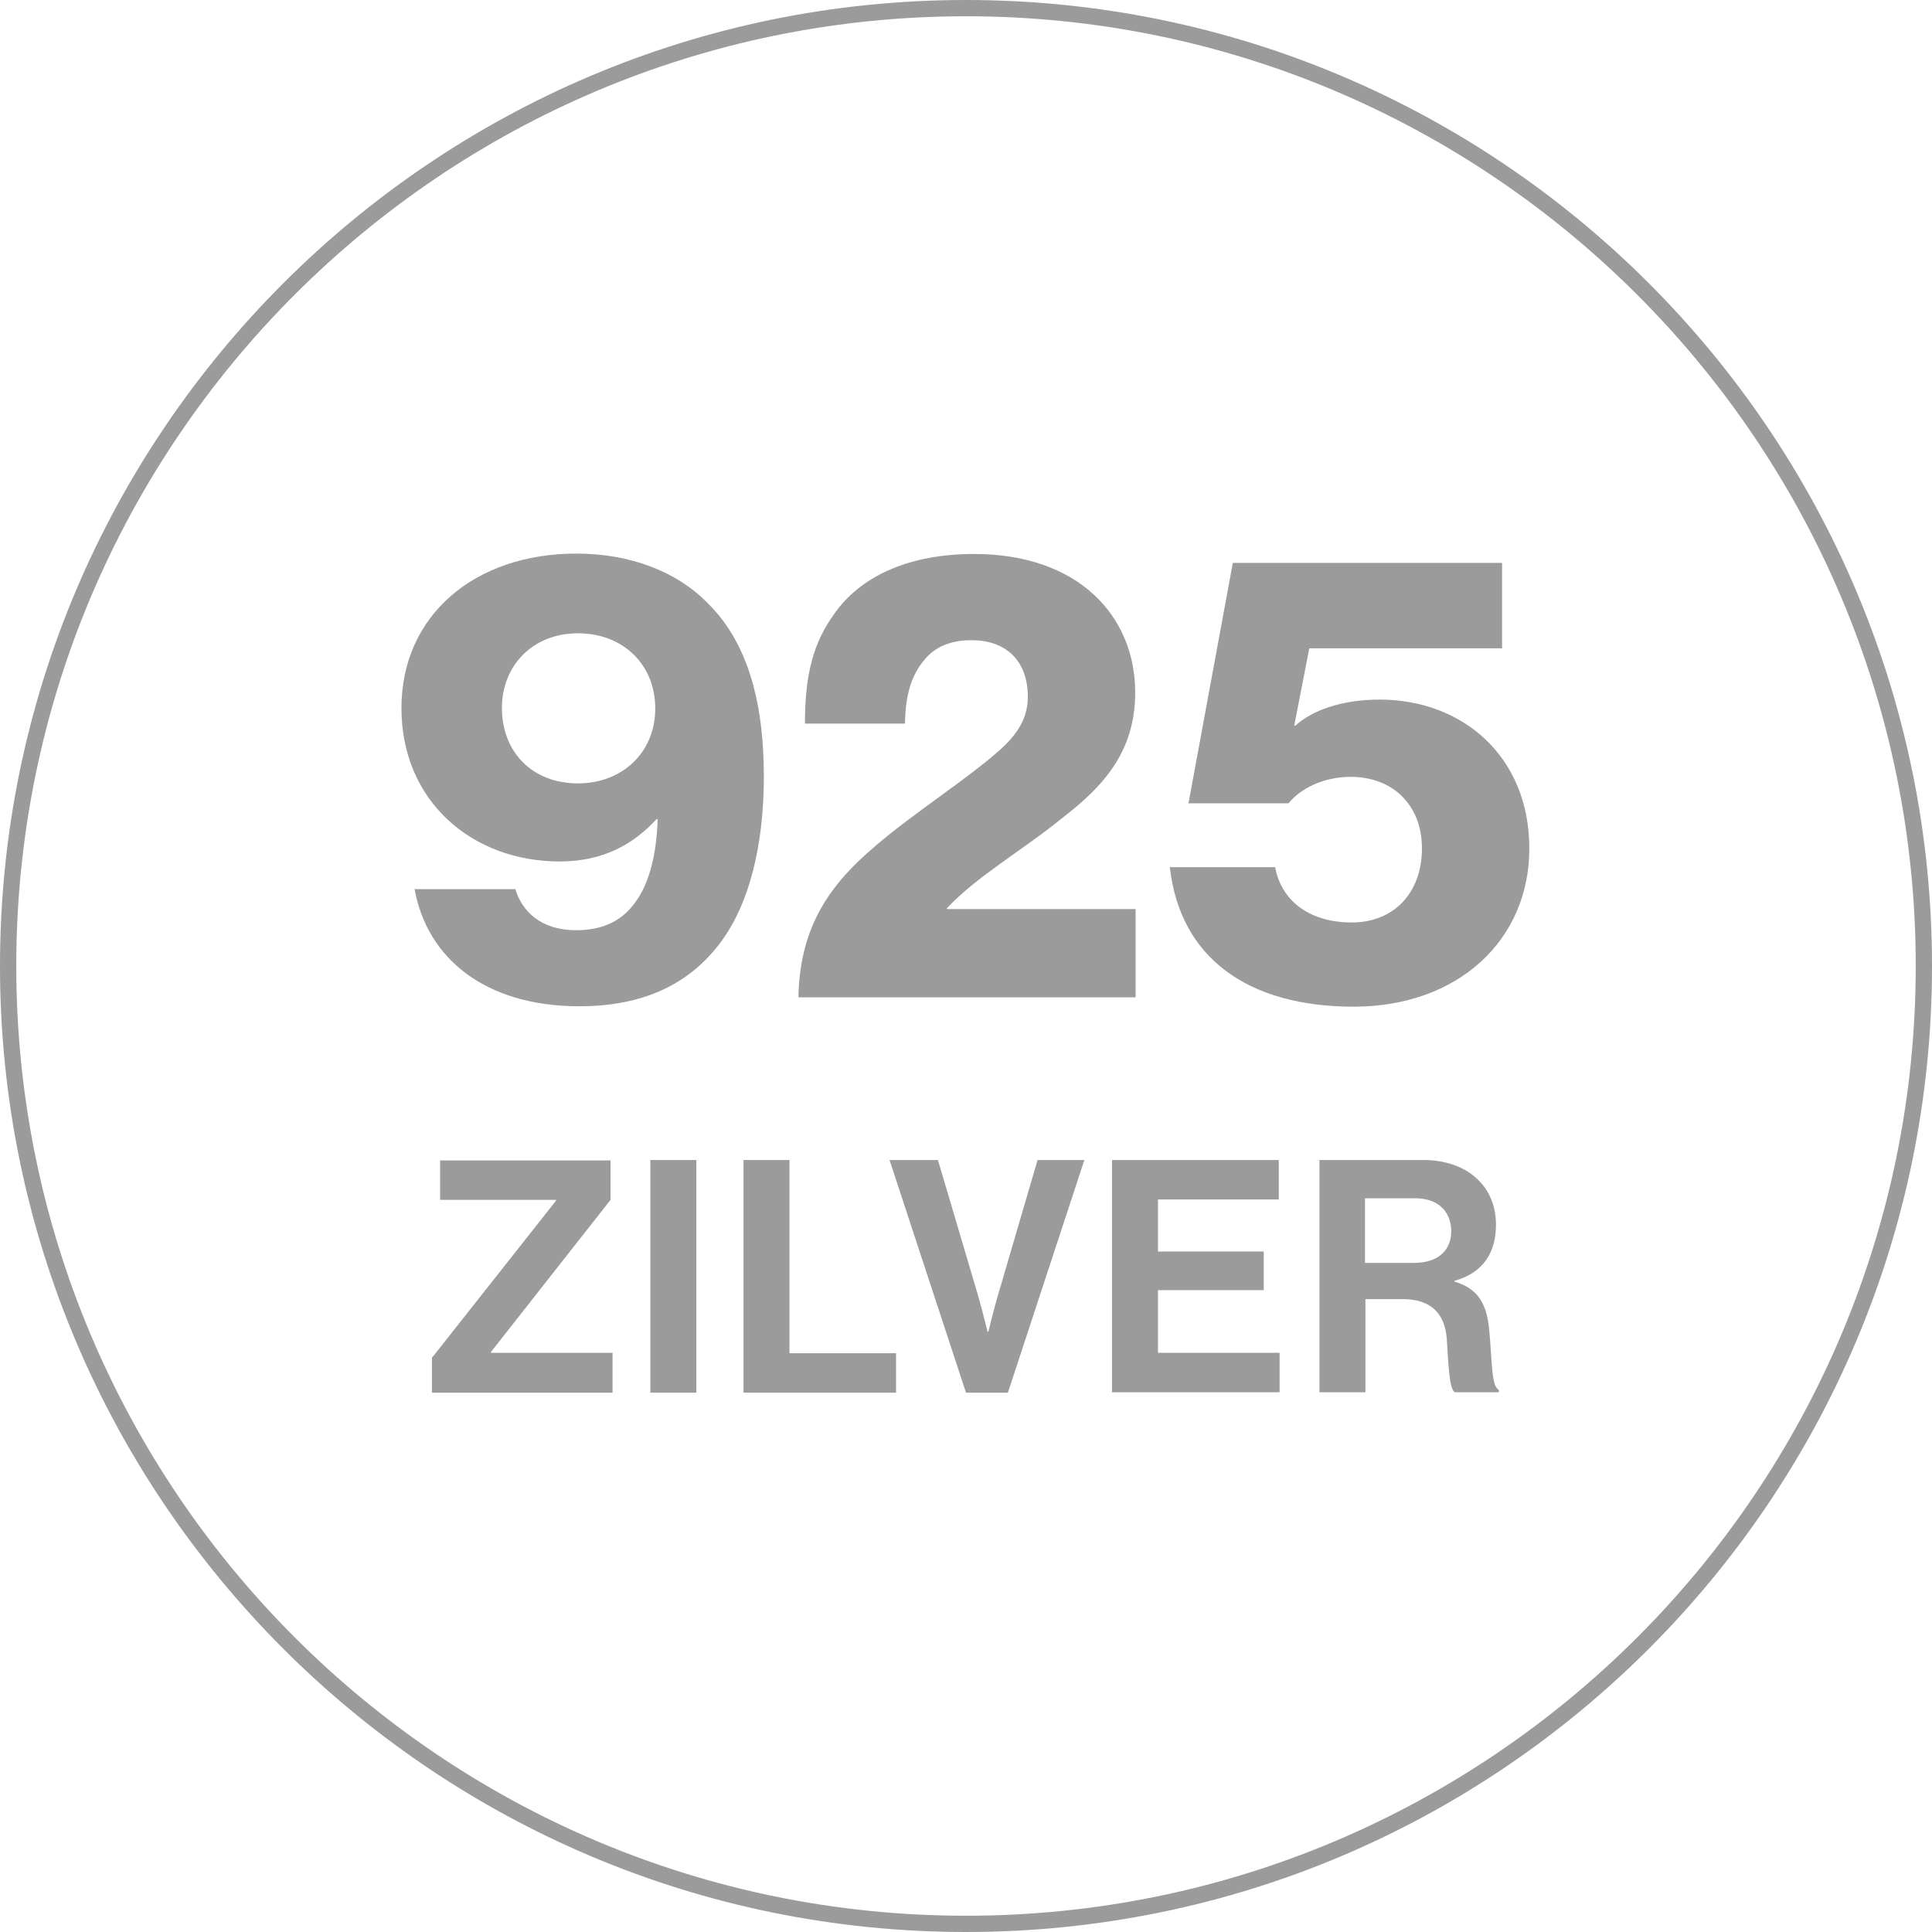 <svg viewBox="0 0 47.5 47.5" xmlns="http://www.w3.org/2000/svg" data-name="Warstwa 1" id="Warstwa_1">
  <defs>
    <style>
      .cls-1 {
        fill: #9c9b9b;
      }
    </style>
  </defs>
  <path d="M23.75,47.5C10.65,47.5,0,36.84,0,23.75S10.65,0,23.75,0s23.75,10.65,23.75,23.75-10.65,23.75-23.75,23.75ZM23.75.4C10.87.4.4,10.87.4,23.75s10.47,23.35,23.35,23.35,23.35-10.47,23.35-23.35S36.62.4,23.75.4Z" class="cls-1"></path>
  <g>
    <path d="M10.63,33.37l3.04-3.85v-.02h-2.85v-.97h4.19v.97l-2.94,3.74v.02h2.99v.98h-4.44v-.87Z" class="cls-1"></path>
    <path d="M15.99,28.52h1.13v5.72h-1.13v-5.72Z" class="cls-1"></path>
    <path d="M18.28,28.52h1.13v4.75h2.62v.97h-3.75v-5.72Z" class="cls-1"></path>
    <path d="M21.87,28.52h1.19l.98,3.31c.11.38.24.91.24.91h.02s.13-.54.24-.91l.97-3.31h1.15l-1.88,5.72h-1.03l-1.88-5.72Z" class="cls-1"></path>
    <path d="M27.34,28.52h4.1v.97h-2.97v1.28h2.6v.95h-2.6v1.54h2.99v.97h-4.12v-5.72Z" class="cls-1"></path>
    <path d="M32.43,28.52h2.56c1.08,0,1.79.64,1.79,1.59,0,.67-.3,1.18-1.02,1.38v.02c.51.15.78.46.85,1.15.08.81.05,1.42.24,1.51v.06h-1.08c-.14-.06-.16-.7-.2-1.32-.05-.62-.39-.97-1.09-.97h-.91v2.29h-1.13v-5.72ZM33.56,31.05h1.2c.62,0,.92-.33.92-.78s-.29-.81-.89-.81h-1.23v1.59Z" class="cls-1"></path>
  </g>
  <g>
    <path d="M10.18,21.86h2.49c.16.53.61,1.01,1.5,1.01.59,0,1.06-.19,1.39-.61.37-.45.58-1.17.61-2.12h-.03c-.54.59-1.28,1.04-2.38,1.04-2.15,0-3.89-1.48-3.89-3.77s1.81-3.8,4.3-3.8c1.32,0,2.46.44,3.21,1.2.95.92,1.4,2.34,1.4,4.28,0,1.65-.34,3.15-1.11,4.14-.76.98-1.87,1.51-3.43,1.51-2.31,0-3.75-1.18-4.05-2.9ZM16.11,17.42c0-1.08-.79-1.85-1.9-1.85s-1.87.79-1.87,1.84.72,1.85,1.87,1.85c1.09,0,1.9-.76,1.9-1.84Z" class="cls-1"></path>
    <path d="M21.52,20.8c.97-.83,2.21-1.61,3.05-2.35.44-.39.7-.79.7-1.32,0-.83-.48-1.39-1.39-1.39-.5,0-.89.16-1.15.48-.31.36-.47.84-.48,1.57h-2.46c0-1.25.22-2.01.73-2.71.61-.87,1.76-1.46,3.43-1.46,2.57,0,3.96,1.53,3.96,3.41,0,1.48-.83,2.34-1.78,3.07-.95.78-2.1,1.43-2.85,2.23v.02h4.64v2.17h-8.29c.03-1.79.83-2.82,1.88-3.71Z" class="cls-1"></path>
    <path d="M28.78,21.32h2.57c.17.9.93,1.36,1.88,1.36,1.06,0,1.73-.75,1.73-1.82s-.72-1.76-1.75-1.76c-.69,0-1.25.3-1.53.65h-2.46l1.09-5.91h6.62v2.1h-4.74l-.37,1.9h.03c.39-.36,1.11-.64,2.07-.64,2.04,0,3.68,1.4,3.68,3.66s-1.76,3.89-4.32,3.89-4.27-1.17-4.52-3.44Z" class="cls-1"></path>
  </g>
</svg>